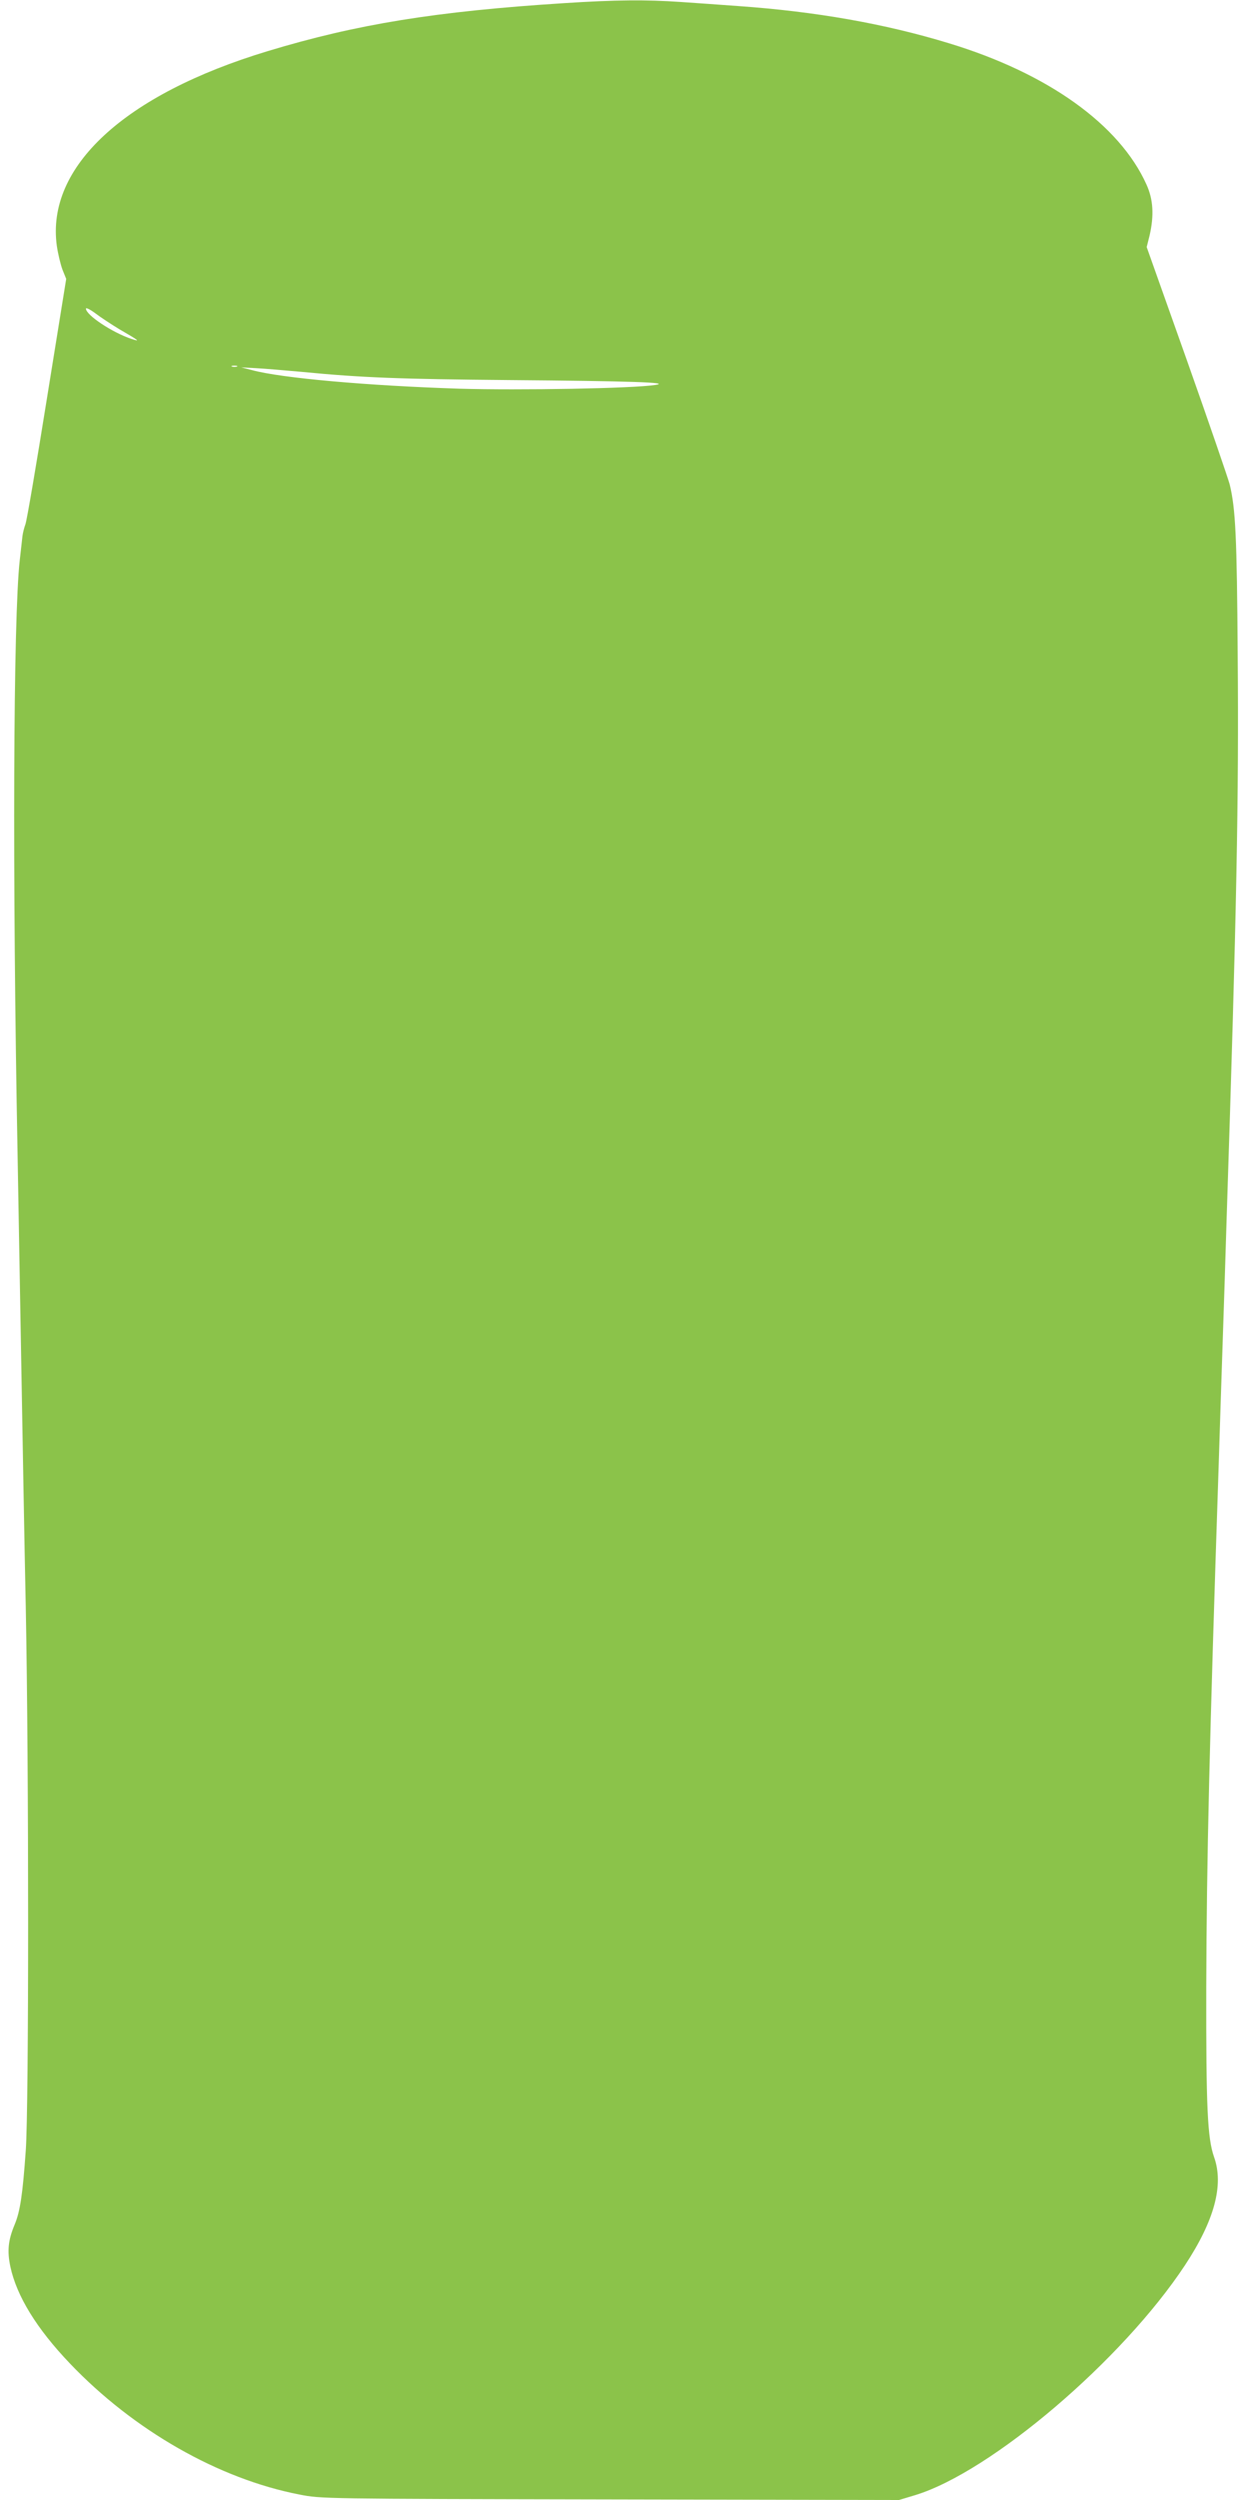 <?xml version="1.0" standalone="no"?>
<!DOCTYPE svg PUBLIC "-//W3C//DTD SVG 20010904//EN"
 "http://www.w3.org/TR/2001/REC-SVG-20010904/DTD/svg10.dtd">
<svg version="1.0" xmlns="http://www.w3.org/2000/svg"
 width="640pt" height="1280pt" viewBox="0 0 640 1280"
 preserveAspectRatio="xMidYMid meet">
<g transform="translate(0,1280) scale(0.1,-0.1)"
fill="#8bc34a" stroke="none">
<path d="M2890 12784 c-660 -42 -1065 -108 -1520 -246 -734 -222 -1135 -593
-1079 -997 6 -41 19 -95 29 -122 l19 -47 -99 -614 c-54 -337 -103 -626 -110
-643 -6 -16 -13 -43 -15 -60 -2 -16 -8 -73 -14 -125 -33 -294 -38 -1608 -11
-3040 5 -289 14 -797 20 -1130 6 -333 15 -868 22 -1190 16 -825 16 -2556 0
-2780 -16 -227 -29 -313 -57 -380 -33 -79 -39 -134 -22 -215 32 -150 134 -317
305 -496 327 -343 762 -591 1175 -671 111 -22 119 -22 1591 -25 l1479 -3 83
25 c389 119 1061 692 1381 1177 151 229 200 411 149 554 -34 97 -41 253 -40
869 2 660 16 1241 64 2685 5 162 14 439 20 615 6 176 15 457 20 625 52 1585
63 2167 57 2895 -4 609 -11 751 -41 875 -8 30 -106 316 -219 635 l-206 580 15
60 c23 101 19 183 -16 260 -138 307 -505 570 -1013 724 -328 100 -681 162
-1077 190 -85 6 -218 16 -296 21 -175 12 -332 11 -594 -6z m-2280 -1669 c105
-61 111 -66 62 -50 -98 33 -232 122 -232 155 0 6 21 -4 48 -24 26 -20 81 -56
122 -81z m603 -192 c-7 -2 -19 -2 -25 0 -7 3 -2 5 12 5 14 0 19 -2 13 -5z
m332 -27 c309 -30 505 -37 1065 -42 614 -5 831 -12 745 -25 -115 -18 -695 -28
-1005 -19 -466 15 -909 54 -1060 95 l-55 14 75 -4 c41 -2 147 -11 235 -19z"/>
</g>
</svg>
